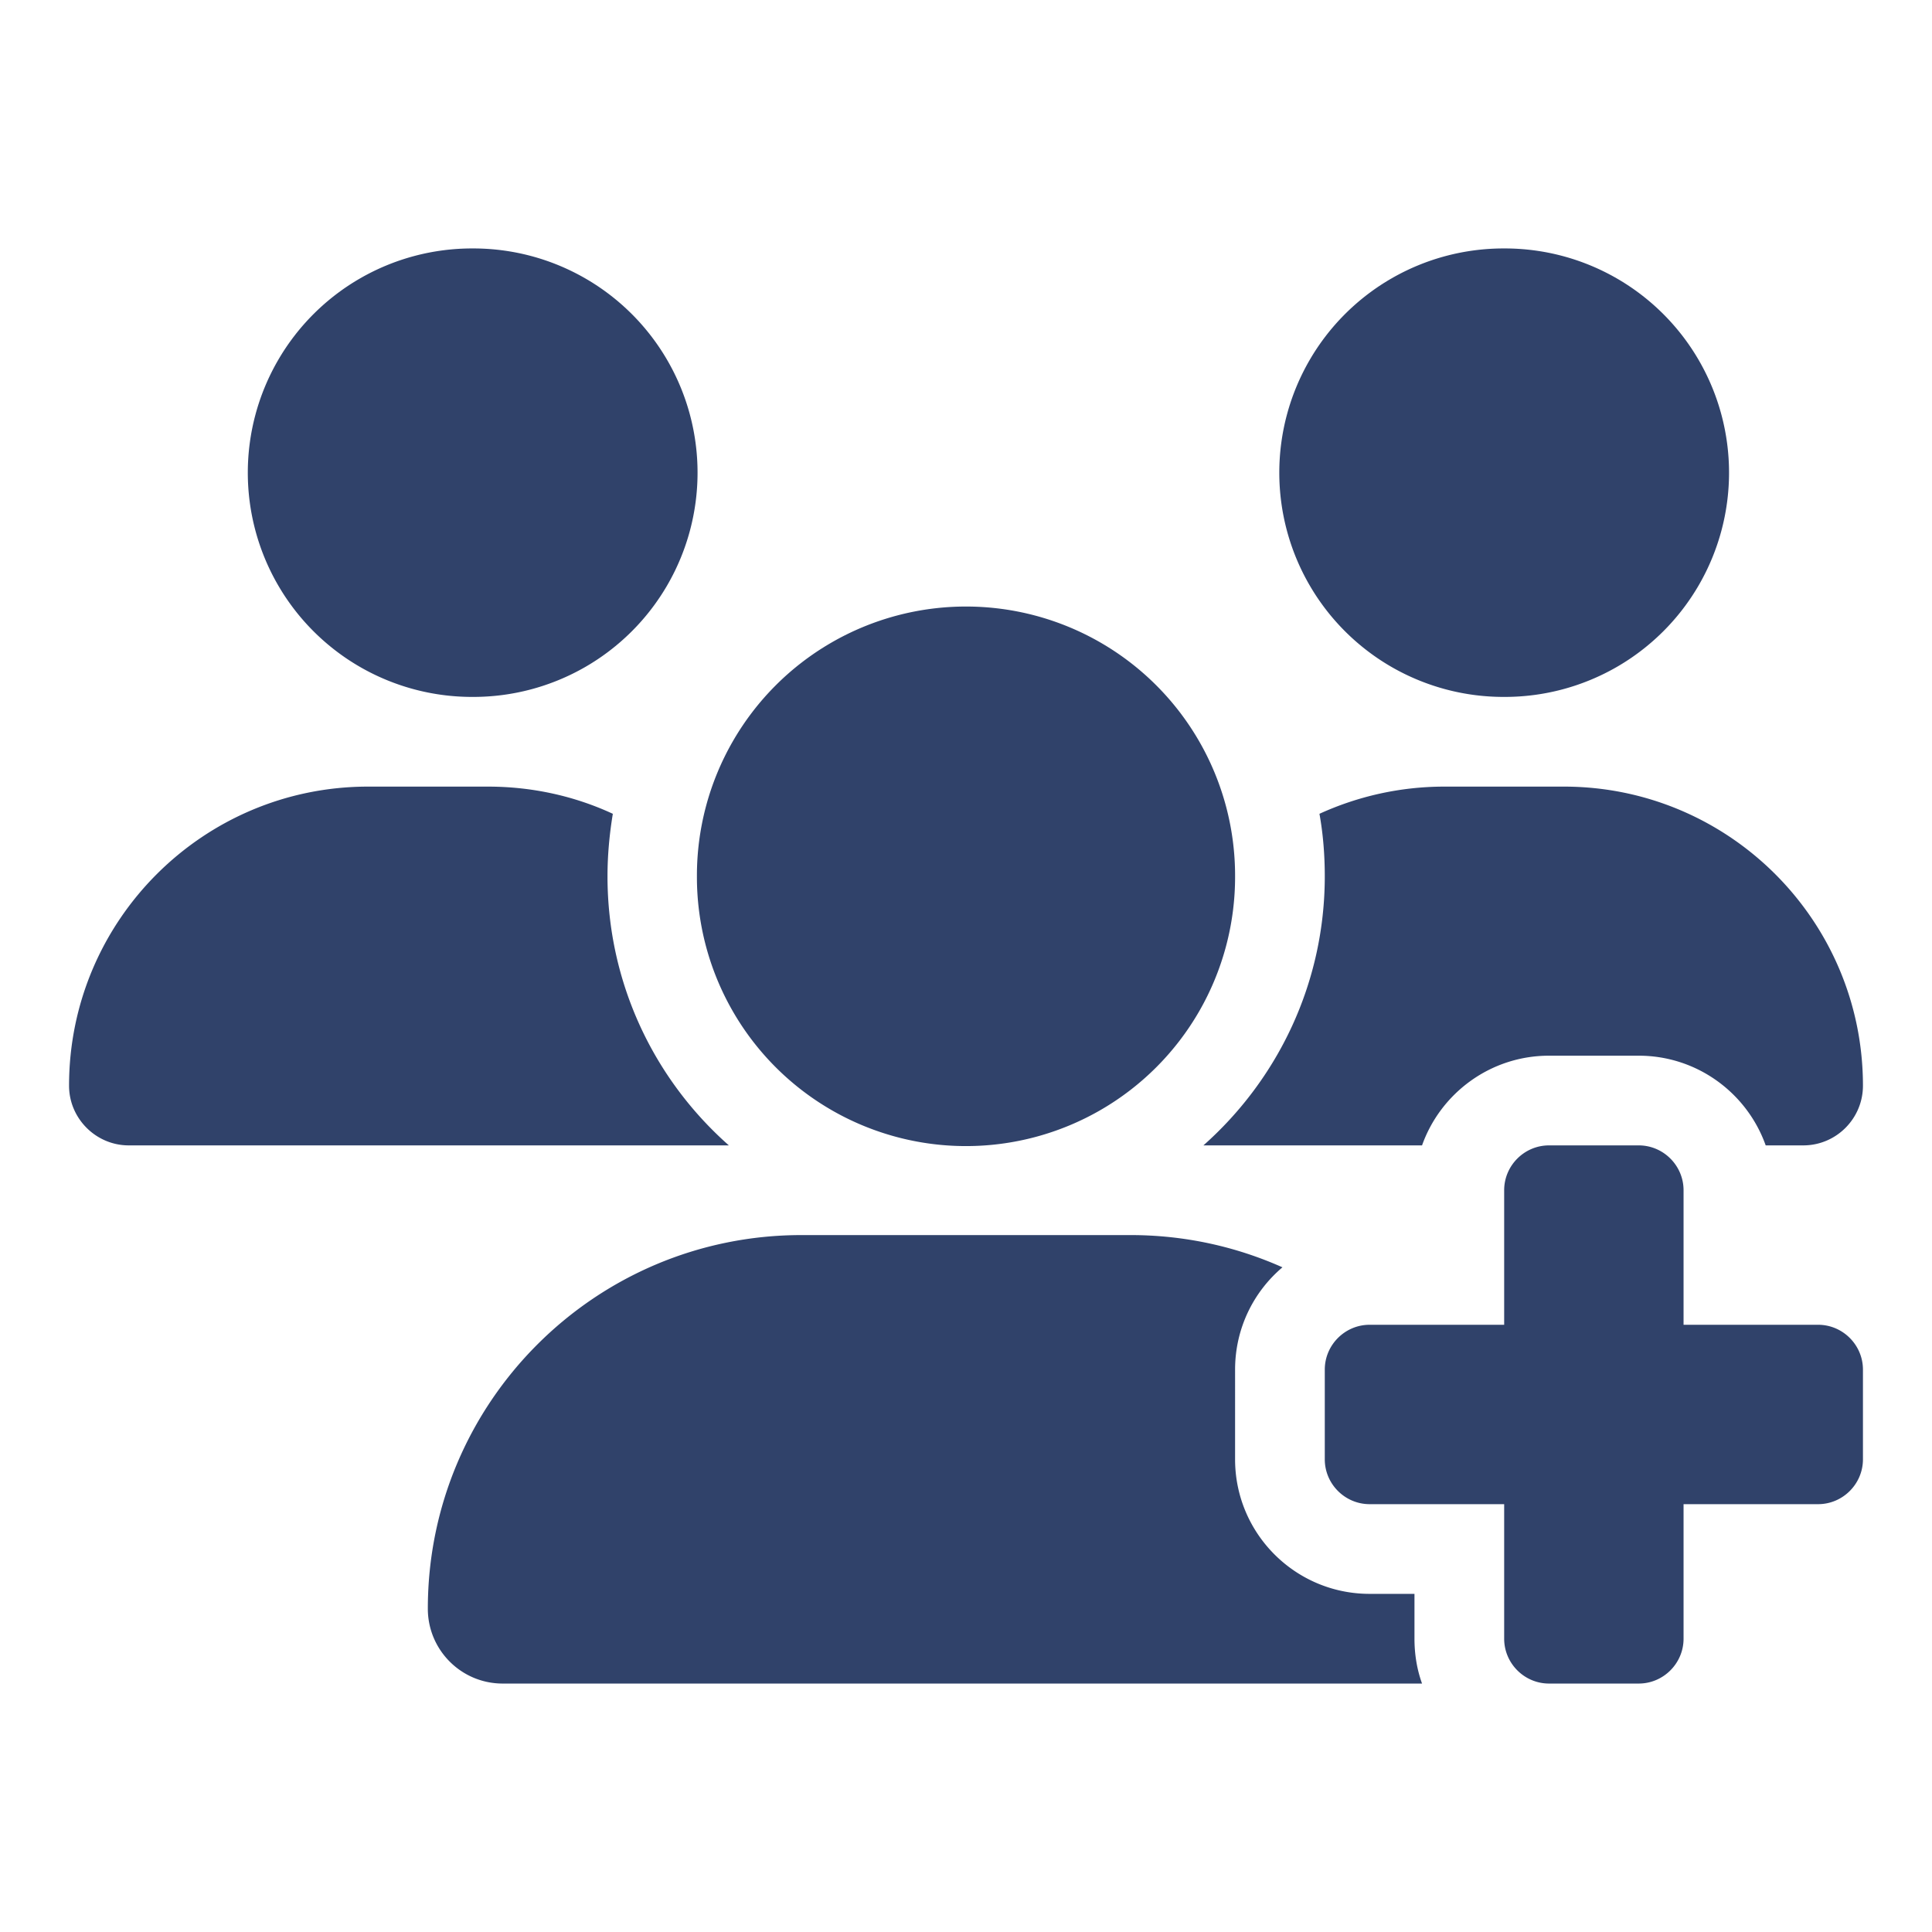 <?xml version="1.0" encoding="UTF-8" standalone="no"?>
<!-- Created with Inkscape (http://www.inkscape.org/) -->

<svg
   width="1080"
   height="1080"
   viewBox="0 0 1080 1080"
   version="1.1"
   id="svg1"
   inkscape:version="1.3 (0e150ed, 2023-07-21)"
   sodipodi:docname="medical.svg"
   xmlns:inkscape="http://www.inkscape.org/namespaces/inkscape"
   xmlns:sodipodi="http://sodipodi.sourceforge.net/DTD/sodipodi-0.dtd"
   xmlns="http://www.w3.org/2000/svg"
   xmlns:svg="http://www.w3.org/2000/svg">
  <sodipodi:namedview
     id="namedview1"
     pagecolor="#ffffff"
     bordercolor="#111111"
     borderopacity="1"
     inkscape:showpageshadow="0"
     inkscape:pageopacity="0"
     inkscape:pagecheckerboard="1"
     inkscape:deskcolor="#d1d1d1"
     inkscape:document-units="px"
     inkscape:zoom="0.532949"
     inkscape:cx="636.08338"
     inkscape:cy="549.77118"
     inkscape:window-width="2560"
     inkscape:window-height="1011"
     inkscape:window-x="1920"
     inkscape:window-y="0"
     inkscape:window-maximized="1"
     inkscape:current-layer="layer1" />
  <defs
     id="defs1" />
  <g
     inkscape:label="Capa 1"
     inkscape:groupmode="layer"
     id="layer1">
    <!--! Font Awesome Pro 6.4.2 by @fontawesome - https://fontawesome.com License - https://fontawesome.com/license (Commercial License) Copyright 2023 Fonticons, Inc. -->
    <!--! Font Awesome Pro 6.4.2 by @fontawesome - https://fontawesome.com License - https://fontawesome.com/license (Commercial License) Copyright 2023 Fonticons, Inc. -->
    <!--! Font Awesome Pro 6.4.2 by @fontawesome - https://fontawesome.com License - https://fontawesome.com/license (Commercial License) Copyright 2023 Fonticons, Inc. -->
    <path
       d="m 264.231,389.58 a 125.35,125.35 0 1 0 0,-250.699 125.35,125.35 0 1 0 0,250.699 z m 576.609,0 a 125.35,125.35 0 1 0 0,-250.699 125.35,125.35 0 1 0 0,250.699 z M 38.601,606.905 c 0,18.332 15.042,33.374 33.374,33.374 H 406.346 c 0.313,0 0.627,0 1.097,0 -41.679,-36.821 -67.846,-90.565 -67.846,-150.42 0,-11.908 1.097,-23.503 2.977,-34.941 -21.309,-9.871 -44.969,-15.199 -69.882,-15.199 h -66.905 c -92.289,0 -167.185,74.896 -167.185,167.185 z m 635.053,33.374 h 121.276 c 10.341,-29.144 38.232,-50.14 70.979,-50.14 h 50.14 c 32.748,0 60.638,20.996 70.979,50.14 h 20.996 c 18.489,0 33.374,-15.042 33.374,-33.374 0,-92.289 -74.896,-167.185 -167.185,-167.185 h -66.749 c -24.913,0 -48.573,5.484 -69.882,15.199 2.037,11.281 2.977,23.033 2.977,34.941 0,59.854 -26.323,113.598 -67.846,150.42 0.313,0 0.627,0 1.097,0 z m 16.766,125.35 c 0,-22.876 10.185,-43.402 26.48,-57.191 -26.01,-11.595 -54.684,-18.019 -84.924,-18.019 H 448.025 c -115.322,0 -208.864,93.542 -208.864,208.864 0,23.033 18.646,41.835 41.835,41.835 h 513.934 c -2.82,-7.834 -4.231,-16.295 -4.231,-25.07 v -25.07 h -25.07 c -41.522,0 -75.21,-33.688 -75.21,-75.21 z m 0,-275.769 a 150.42,150.42 0 1 0 -300.839,0 150.42,150.42 0 1 0 300.839,0 z m 150.42,175.49 v 75.21 h -75.21 c -13.788,0 -25.07,11.281 -25.07,25.07 v 50.14 c 0,13.788 11.281,25.07 25.07,25.07 h 75.21 v 75.21 c 0,13.788 11.281,25.07 25.07,25.07 h 50.14 c 13.788,0 25.07,-11.281 25.07,-25.07 v -75.21 h 75.21 c 13.789,0 25.07,-11.281 25.07,-25.07 v -50.14 c 0,-13.788 -11.281,-25.07 -25.07,-25.07 h -75.21 v -75.21 c 0,-13.788 -11.281,-25.07 -25.07,-25.07 H 865.909 c -13.788,0 -25.07,11.281 -25.07,25.07 z"
       id="path1"
       style="fill:#30426a;fill-opacity:1;stroke-width:1.567" />
  </g>
</svg>
